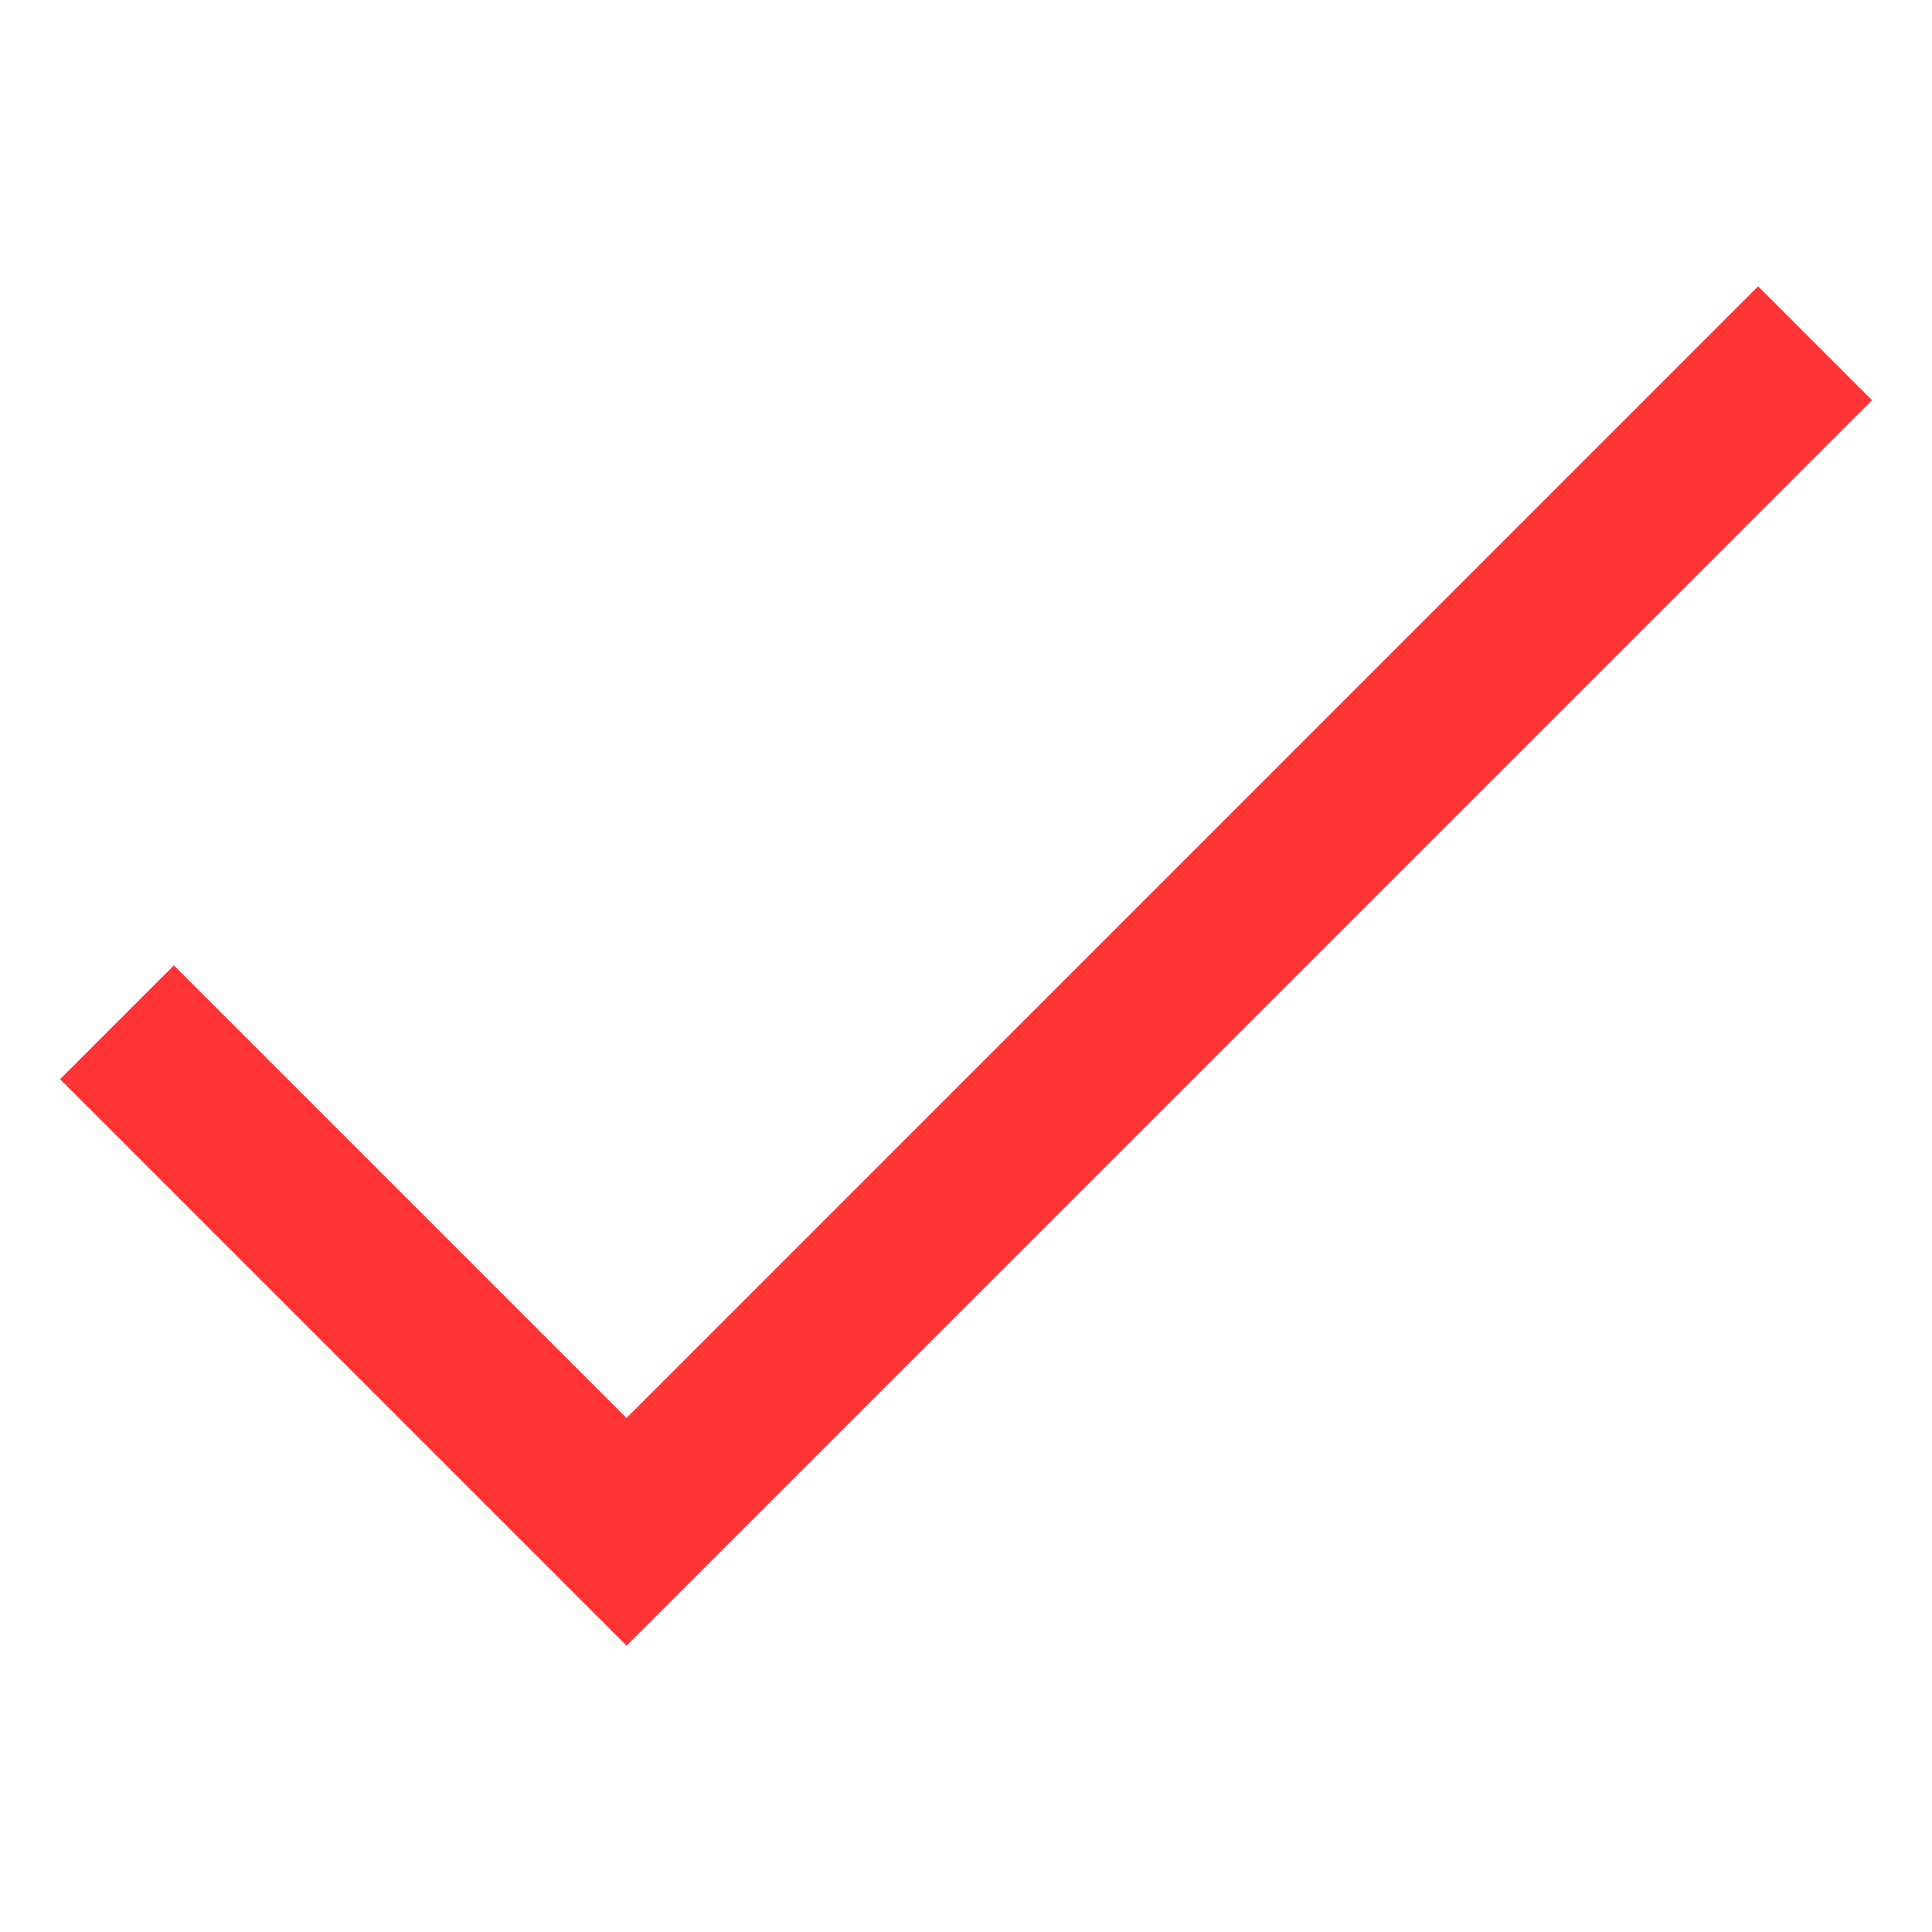 <svg width="24" height="24" viewBox="0 0 24 24" fill="none" xmlns="http://www.w3.org/2000/svg">
<path d="M2.16 13.406L7.783 19.029L21.84 4.971" stroke="#FF3434" stroke-width="2" stroke-linecap="square"/>
</svg>
